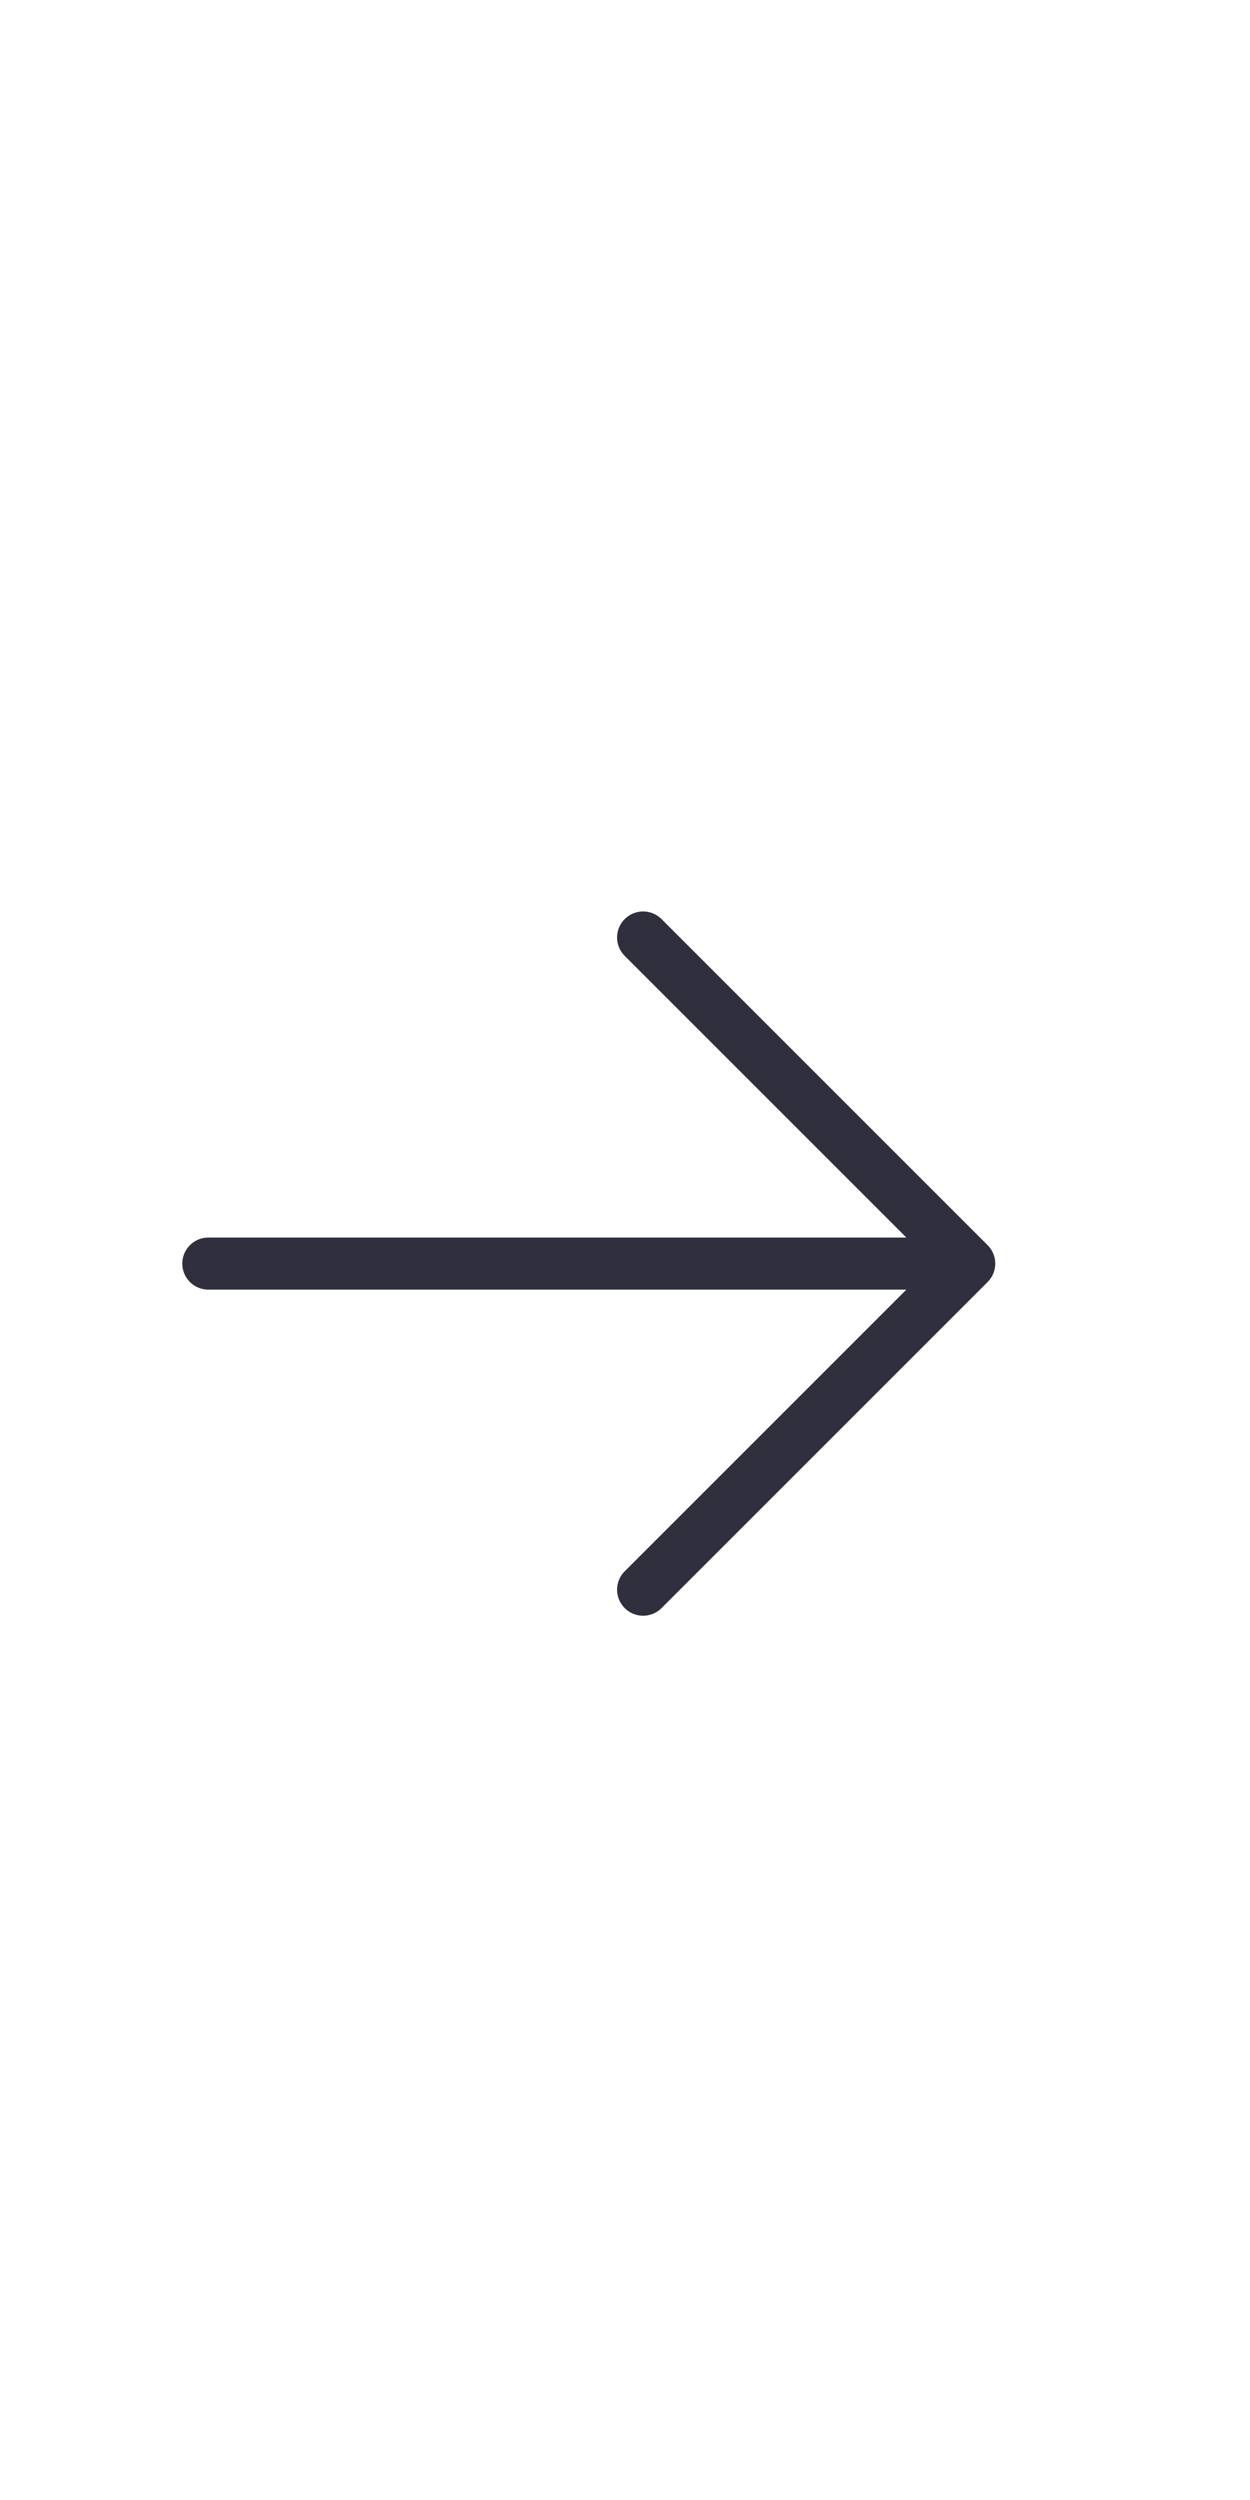 <svg width="24" height="48" viewBox="0 0 24 48" fill="none" xmlns="http://www.w3.org/2000/svg">
<g id="Arrows / slider / left">
<path id="Vector" d="M18.609 24.261L12.348 18M18.609 24.261L12.348 30.522M18.609 24.261H4" stroke="#2F2F3E" stroke-linecap="round" stroke-linejoin="round"/>
</g>
</svg>
